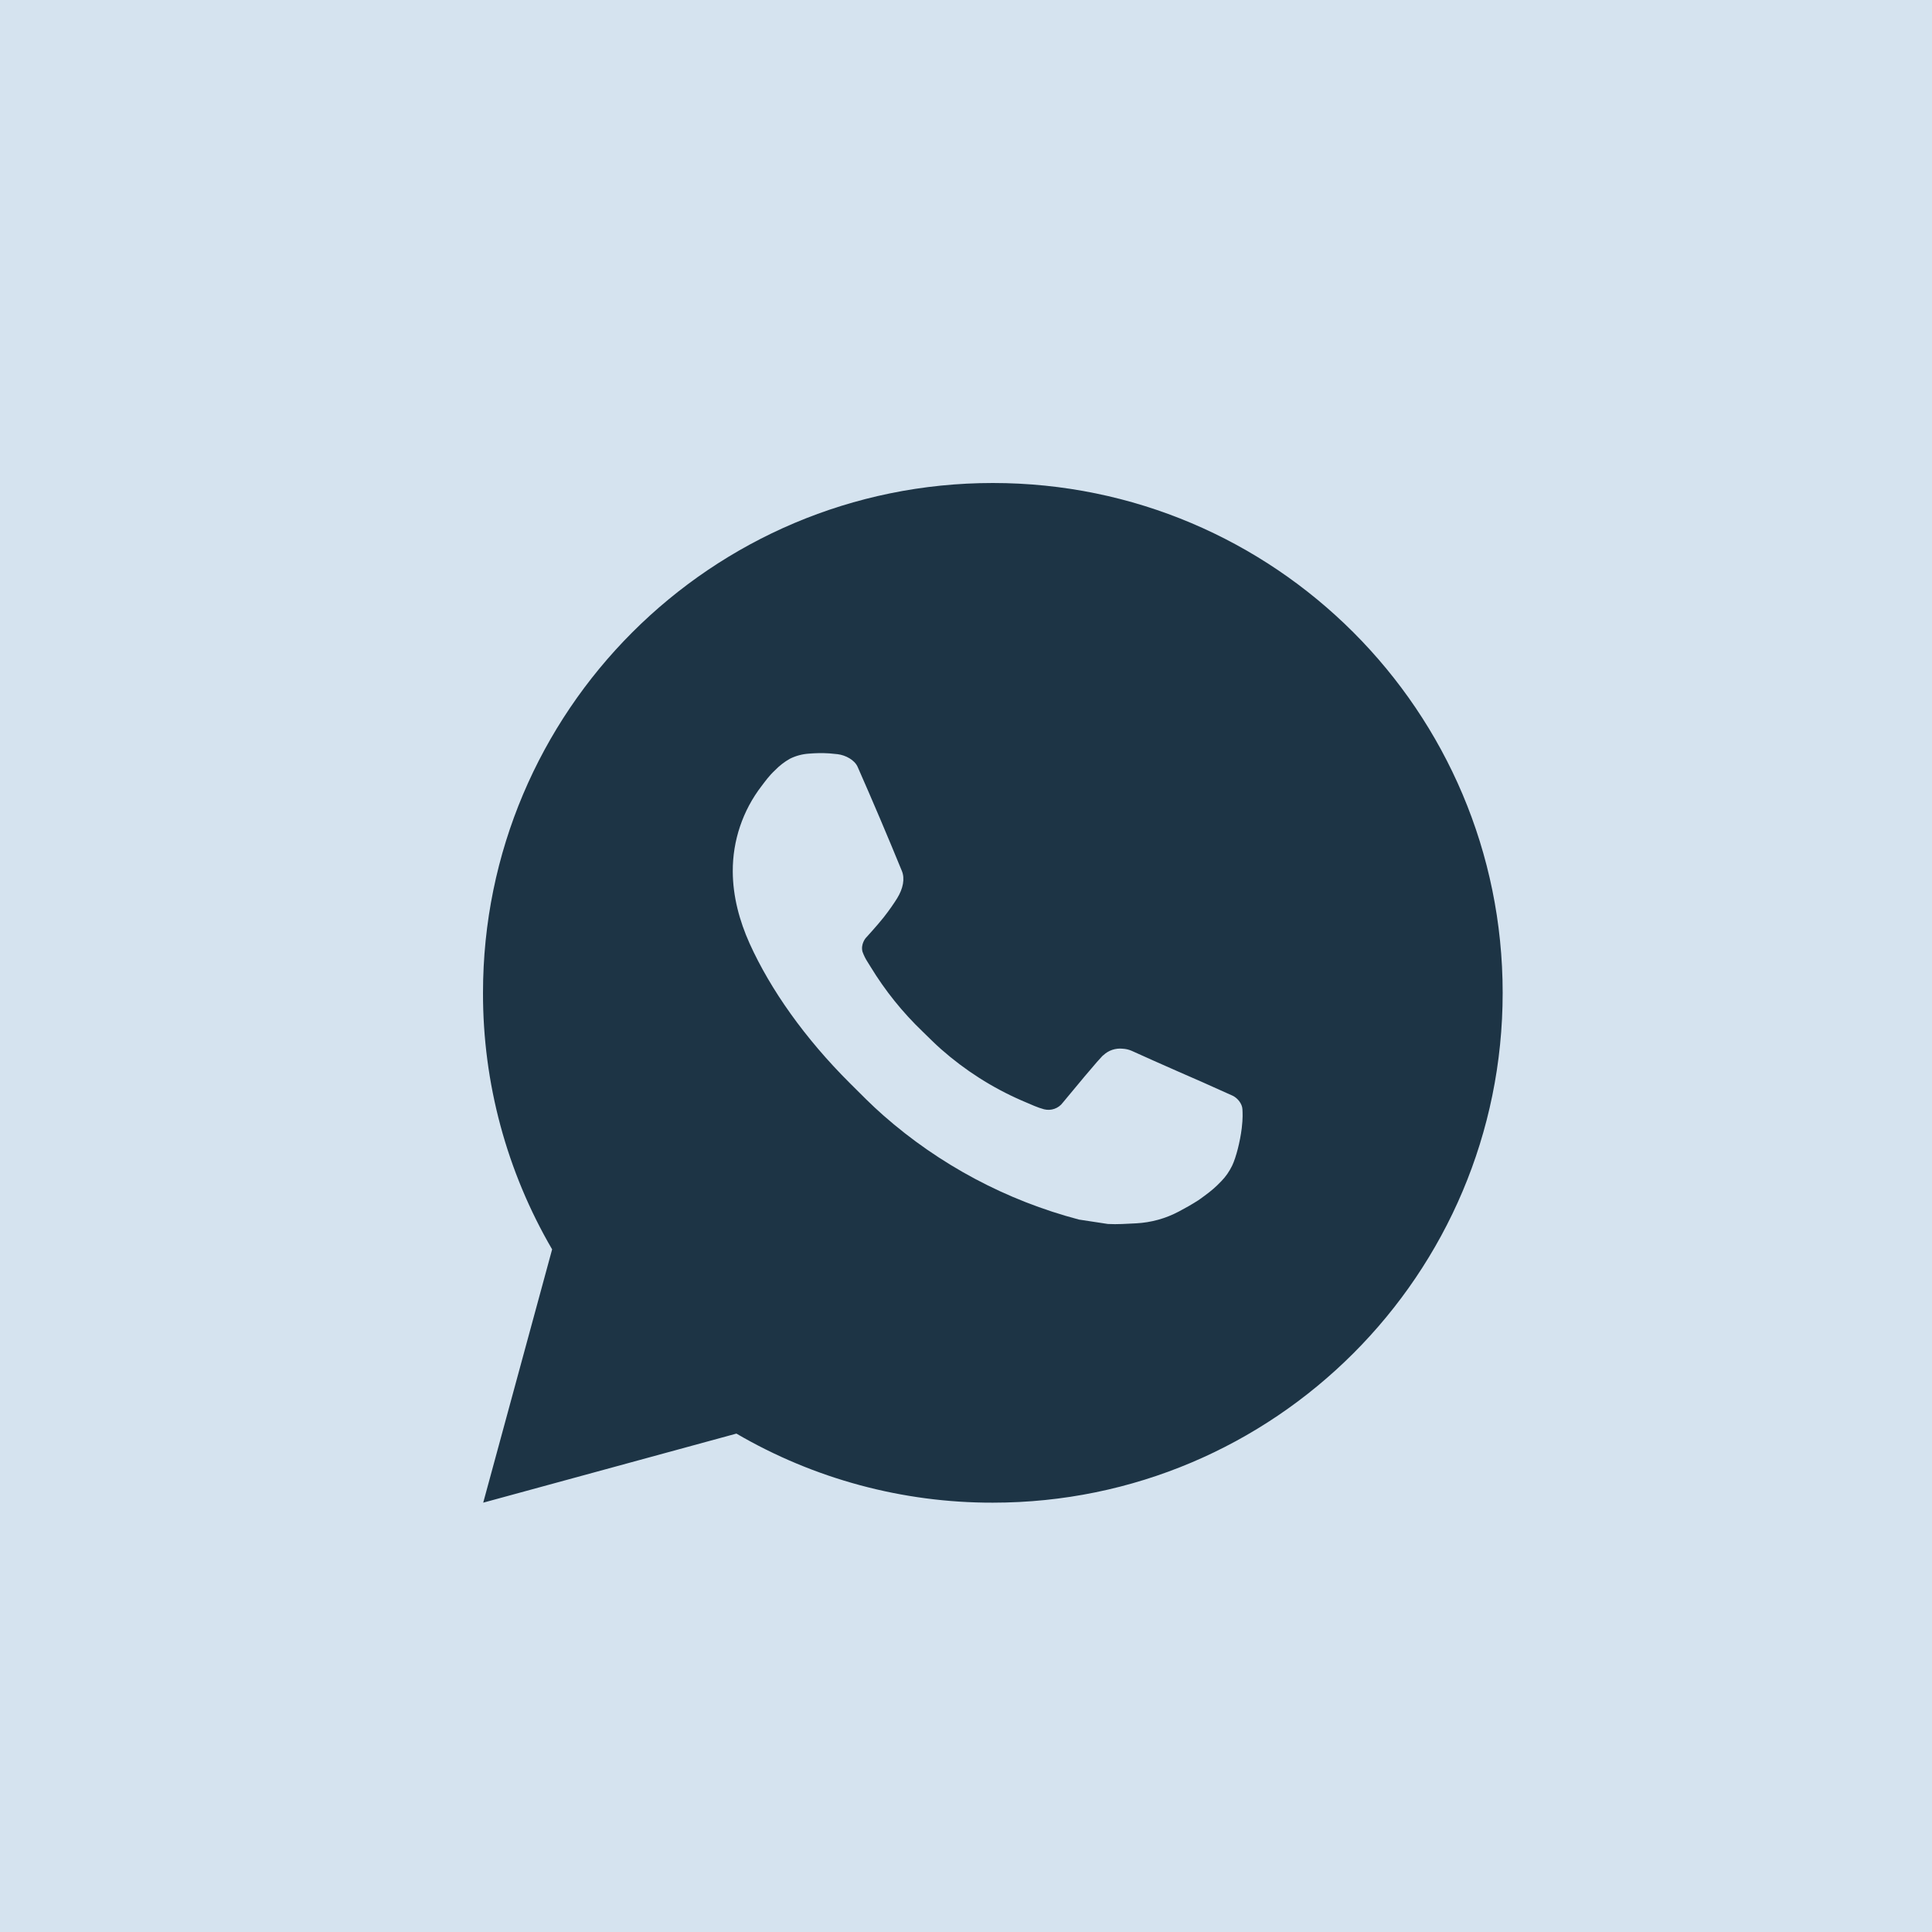 <?xml version="1.0" encoding="UTF-8"?> <svg xmlns="http://www.w3.org/2000/svg" width="36" height="36" viewBox="0 0 36 36" fill="none"><path d="M36 0H0V36H36V0Z" fill="#D5E3EF"></path><path d="M18.5 9C23.747 9 28 13.253 28 18.5C28 23.747 23.747 28 18.5 28C16.821 28.003 15.172 27.559 13.722 26.713L9.004 28L10.288 23.28C9.442 21.83 8.997 20.18 9 18.5C9 13.253 13.253 9 18.5 9ZM15.262 14.035L15.072 14.043C14.95 14.051 14.829 14.083 14.719 14.138C14.616 14.196 14.522 14.269 14.44 14.354C14.326 14.461 14.261 14.555 14.192 14.645C13.84 15.102 13.651 15.663 13.654 16.239C13.656 16.704 13.778 17.158 13.968 17.581C14.356 18.438 14.995 19.346 15.839 20.186C16.042 20.389 16.242 20.592 16.457 20.781C17.505 21.704 18.754 22.369 20.105 22.725L20.644 22.807C20.82 22.817 20.996 22.803 21.172 22.795C21.449 22.78 21.719 22.706 21.964 22.576C22.088 22.511 22.209 22.442 22.328 22.366C22.328 22.366 22.368 22.339 22.446 22.281C22.575 22.186 22.653 22.119 22.76 22.007C22.84 21.925 22.906 21.829 22.959 21.721C23.033 21.566 23.108 21.27 23.138 21.024C23.161 20.836 23.154 20.733 23.151 20.67C23.147 20.568 23.063 20.463 22.971 20.418L22.418 20.17C22.418 20.17 21.591 19.81 21.086 19.58C21.033 19.557 20.976 19.544 20.919 19.541C20.854 19.534 20.788 19.542 20.726 19.562C20.664 19.583 20.607 19.617 20.56 19.662C20.555 19.66 20.491 19.714 19.804 20.546C19.765 20.599 19.711 20.639 19.648 20.661C19.586 20.683 19.519 20.686 19.455 20.67C19.393 20.653 19.332 20.632 19.273 20.607C19.155 20.558 19.115 20.539 19.034 20.505C18.488 20.267 17.984 19.945 17.538 19.552C17.418 19.447 17.307 19.333 17.193 19.223C16.819 18.865 16.493 18.46 16.224 18.018L16.168 17.928C16.128 17.867 16.096 17.802 16.071 17.733C16.035 17.594 16.129 17.482 16.129 17.482C16.129 17.482 16.36 17.229 16.467 17.092C16.572 16.959 16.66 16.83 16.717 16.738C16.829 16.557 16.864 16.372 16.805 16.229C16.539 15.579 16.264 14.932 15.981 14.29C15.925 14.162 15.758 14.071 15.607 14.053C15.556 14.047 15.505 14.042 15.453 14.038C15.326 14.03 15.198 14.032 15.07 14.042L15.262 14.035Z" fill="#1D3445"></path></svg> 